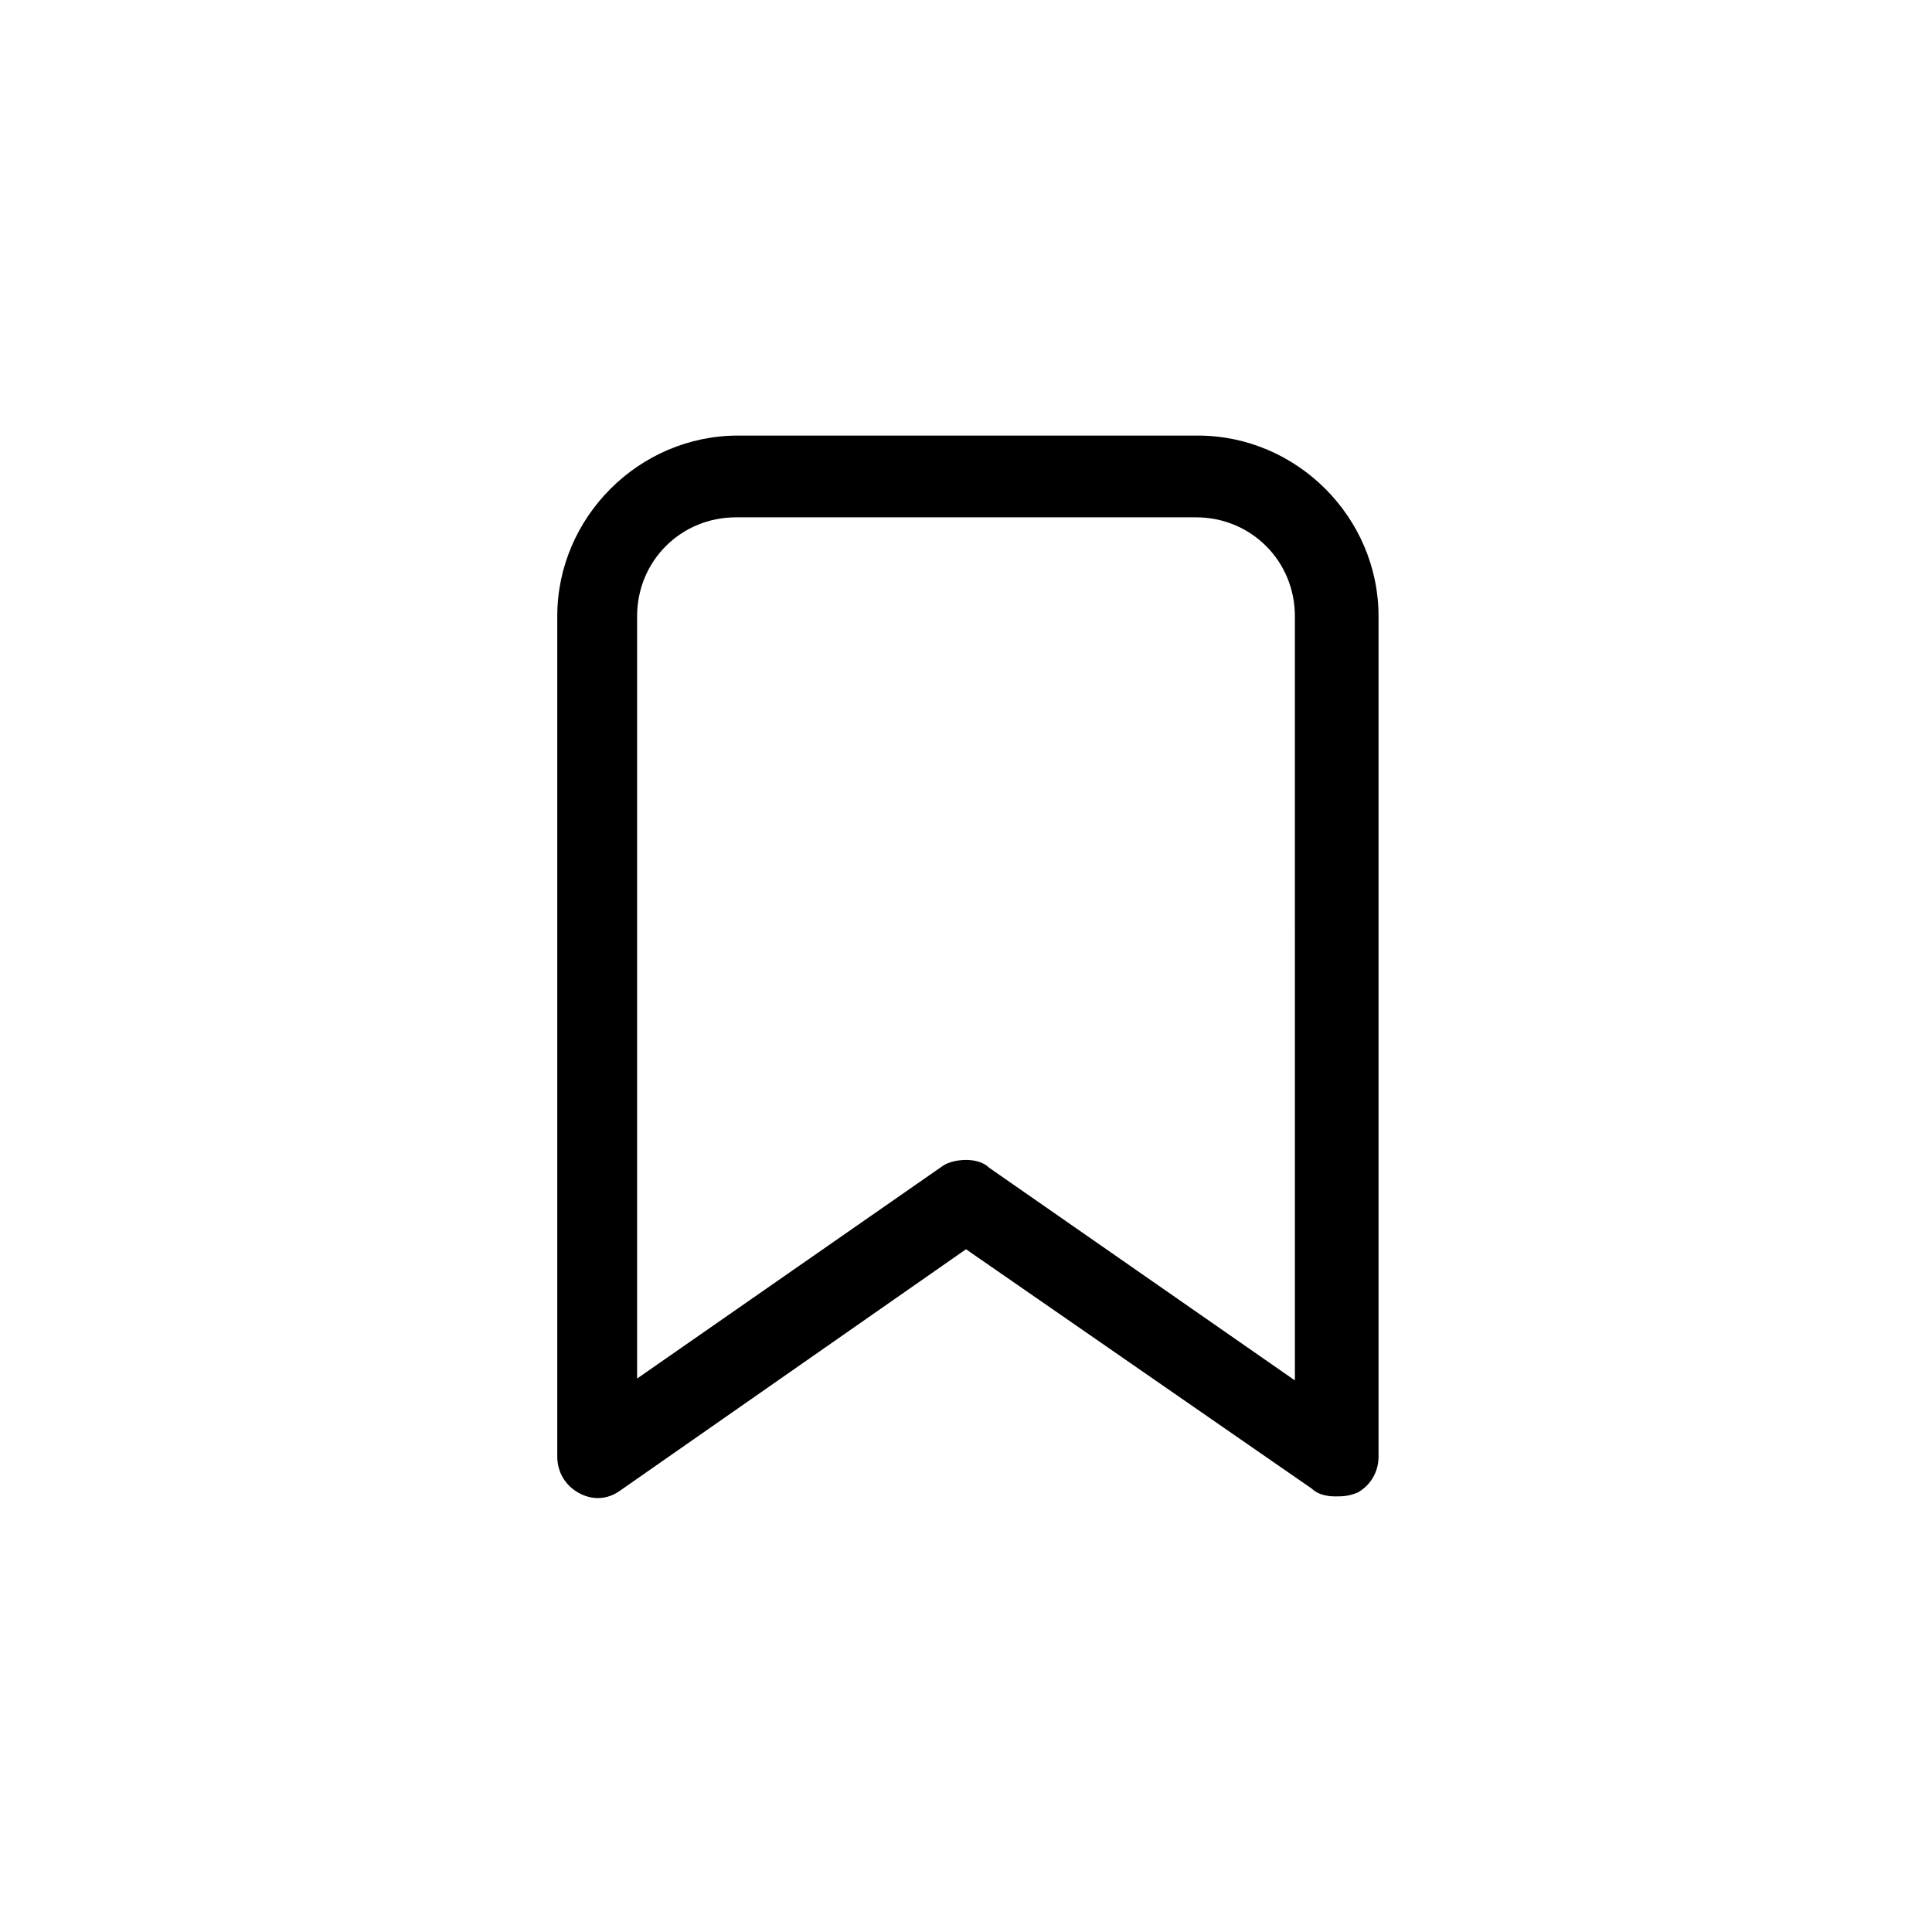 <?xml version="1.0" encoding="UTF-8"?>
<!-- Uploaded to: SVG Repo, www.svgrepo.com, Generator: SVG Repo Mixer Tools -->
<svg fill="#000000" width="800px" height="800px" version="1.1" viewBox="144 144 512 512" xmlns="http://www.w3.org/2000/svg">
 <path d="m497.74 540.56c-2.016 0-4.535-0.504-6.047-2.016l-91.691-63.48-91.695 63.984c-3.527 2.519-7.559 2.519-11.082 0.504-3.527-2.016-5.543-5.543-5.543-9.574v-222.68c0-26.199 21.664-47.863 47.863-47.863h121.92c26.199 0 47.863 21.664 47.863 47.863v222.68c0 4.031-2.016 7.559-5.543 9.574-2.519 1.008-4.031 1.008-6.047 1.008zm-97.738-89.176c2.016 0 4.535 0.504 6.047 2.016l81.113 56.426-0.004-202.53c0-14.609-11.586-26.199-26.199-26.199h-121.92c-14.609 0-26.199 11.586-26.199 26.199v202.03l81.113-56.426c1.512-1.008 4.031-1.512 6.047-1.512z"/>
</svg>